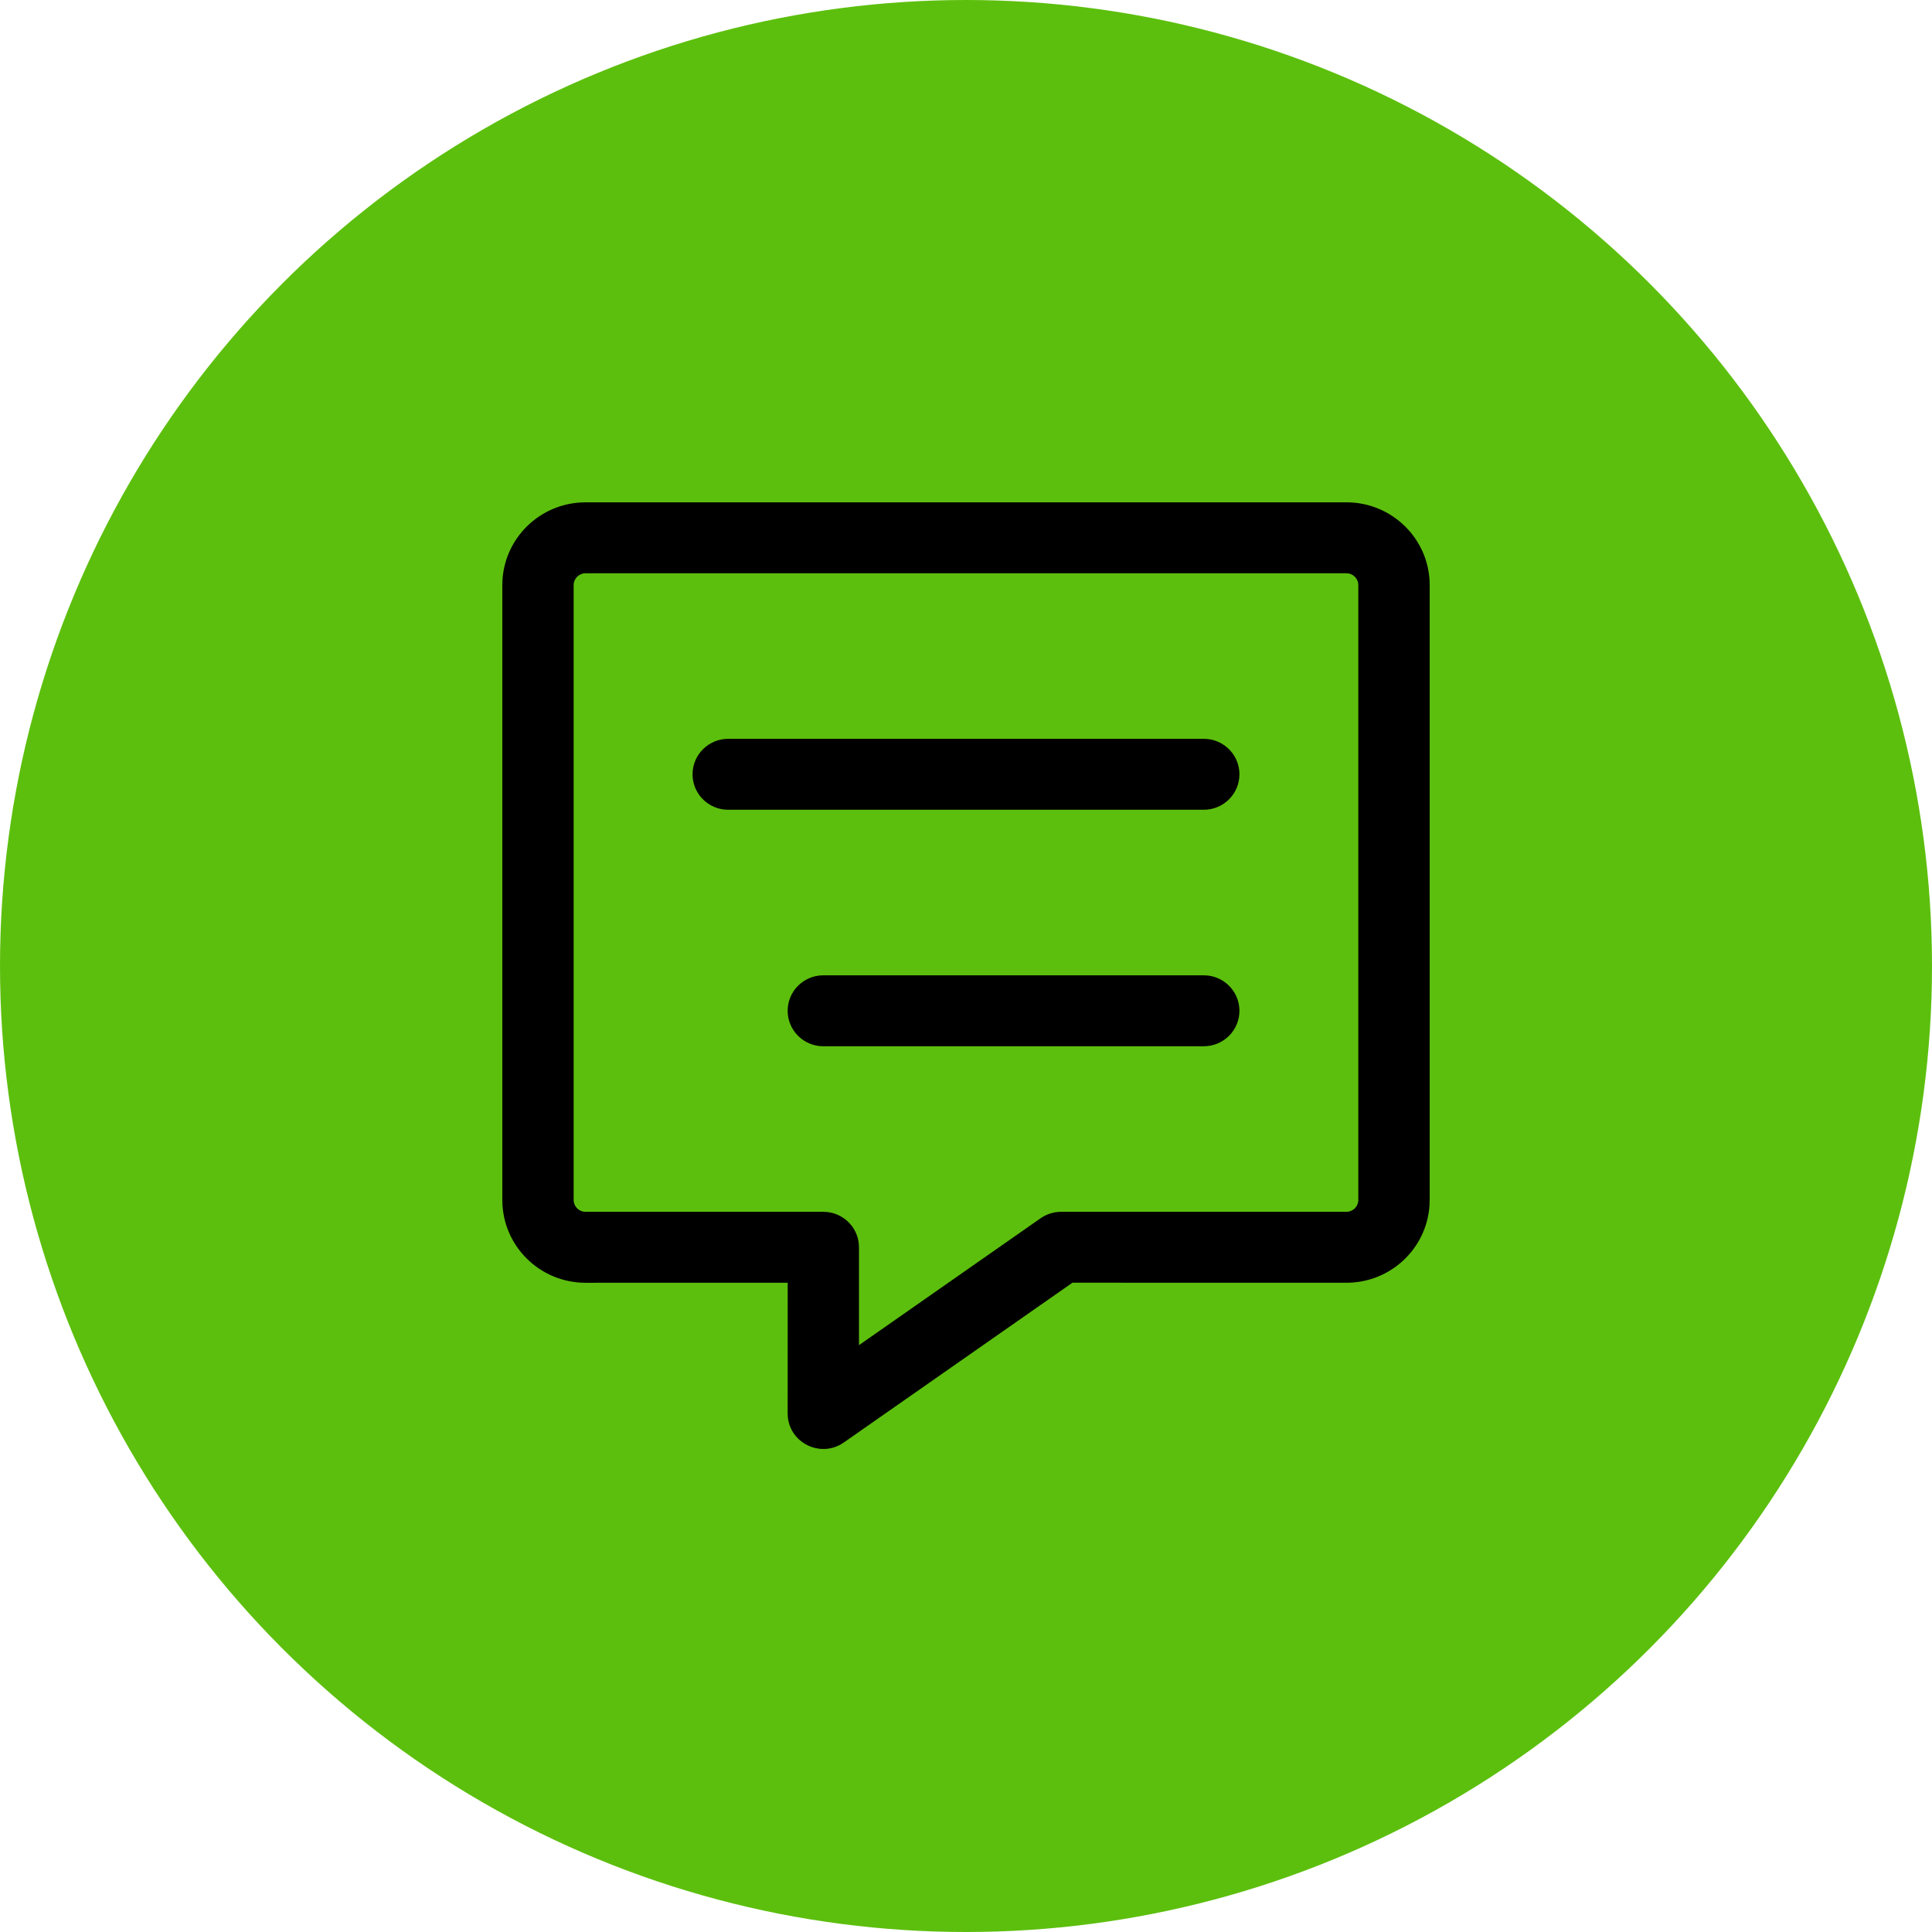 <?xml version="1.0" encoding="UTF-8"?> <svg xmlns="http://www.w3.org/2000/svg" height="100" viewBox="0 0 100 100" width="100"><g fill="none" fill-rule="evenodd"><circle cx="50" cy="50" fill="#5cbf0d" r="50"></circle><path d="m69.692 26c2.378 0 4.308 1.919 4.308 4.284v31.827l-.01.293c-.152 2.229-2.018 3.991-4.298 3.991l-14.183-.002-11.832 8.269-.178.111c-1.202.66-2.73-.197-2.73-1.613l.002-6.766-10.463.002c-2.378 0-4.308-1.919-4.308-4.284v-31.827c0-2.366 1.929-4.284 4.308-4.284zm0 3.672h-39.385c-.339 0-.615.275-.615.612v31.827c0 .337.276.612.615.612h12.308l.215.012c.918.106 1.631.882 1.631 1.824v5.066l9.4-6.568c.311-.217.681-.334 1.061-.334h14.769c.339 0 .615-.275.615-.612v-31.827c0-.337-.276-.612-.615-.612zm-7.385 20.81.215.012c.918.106 1.631.882 1.631 1.824 0 1.014-.827 1.836-1.846 1.836h-19.692l-.215-.012c-.918-.106-1.631-.882-1.631-1.824 0-1.014.827-1.836 1.846-1.836zm0-12.241.215.012c.918.106 1.631.882 1.631 1.824 0 1.014-.827 1.836-1.846 1.836h-24.615l-.215-.012c-.918-.106-1.631-.882-1.631-1.824 0-1.014.827-1.836 1.846-1.836z" fill="#000"></path></g></svg> 